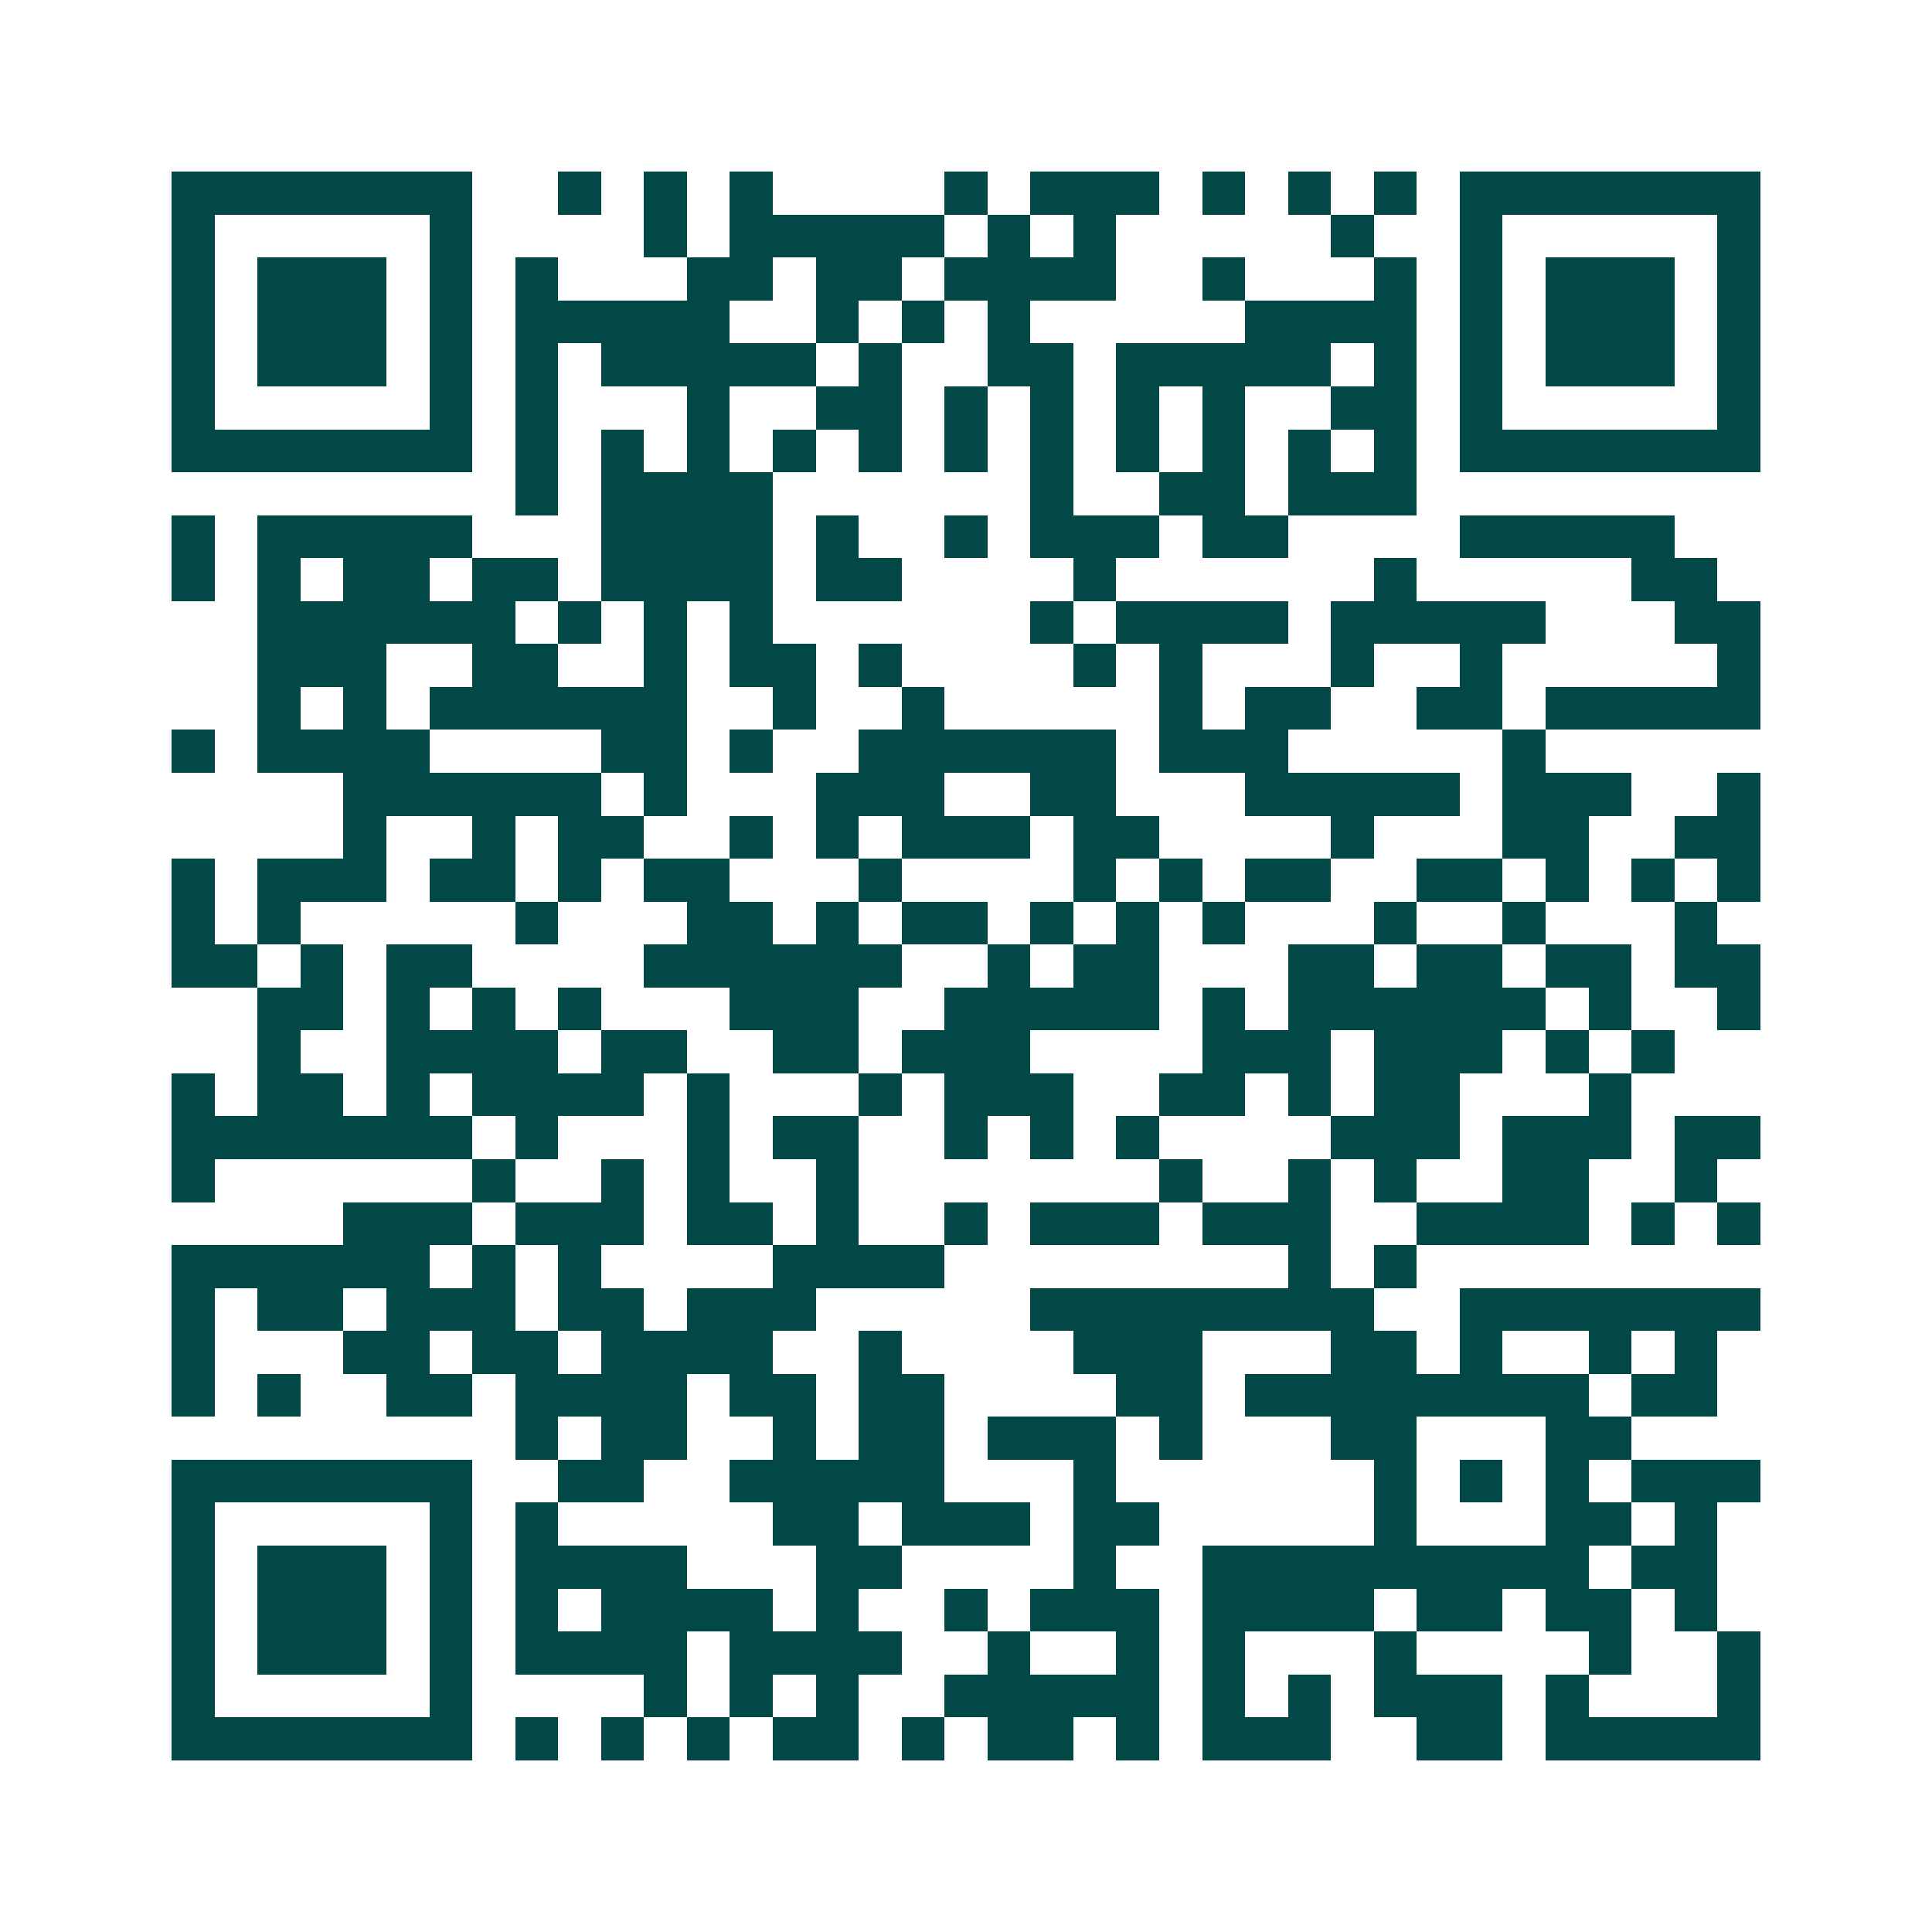 <svg xmlns="http://www.w3.org/2000/svg" width="200" height="200" viewBox="0 0 45 45" shape-rendering="crispEdges"><path fill="#ffffff" d="M0 0h45v45H0z"/><path stroke="#014847" d="M4 4.5h7m2 0h1m1 0h1m1 0h1m4 0h1m1 0h3m1 0h1m1 0h1m1 0h1m1 0h7M4 5.5h1m5 0h1m4 0h1m1 0h5m1 0h1m1 0h1m5 0h1m2 0h1m5 0h1M4 6.5h1m1 0h3m1 0h1m1 0h1m3 0h2m1 0h2m1 0h4m2 0h1m3 0h1m1 0h1m1 0h3m1 0h1M4 7.5h1m1 0h3m1 0h1m1 0h5m2 0h1m1 0h1m1 0h1m5 0h4m1 0h1m1 0h3m1 0h1M4 8.5h1m1 0h3m1 0h1m1 0h1m1 0h5m1 0h1m2 0h2m1 0h5m1 0h1m1 0h1m1 0h3m1 0h1M4 9.5h1m5 0h1m1 0h1m3 0h1m2 0h2m1 0h1m1 0h1m1 0h1m1 0h1m2 0h2m1 0h1m5 0h1M4 10.5h7m1 0h1m1 0h1m1 0h1m1 0h1m1 0h1m1 0h1m1 0h1m1 0h1m1 0h1m1 0h1m1 0h1m1 0h7M12 11.5h1m1 0h4m6 0h1m2 0h2m1 0h3M4 12.5h1m1 0h5m3 0h4m1 0h1m2 0h1m1 0h3m1 0h2m4 0h5M4 13.5h1m1 0h1m1 0h2m1 0h2m1 0h4m1 0h2m4 0h1m6 0h1m5 0h2M6 14.5h6m1 0h1m1 0h1m1 0h1m6 0h1m1 0h4m1 0h5m3 0h2M6 15.5h3m2 0h2m2 0h1m1 0h2m1 0h1m4 0h1m1 0h1m3 0h1m2 0h1m5 0h1M6 16.5h1m1 0h1m1 0h6m2 0h1m2 0h1m5 0h1m1 0h2m2 0h2m1 0h5M4 17.5h1m1 0h4m4 0h2m1 0h1m2 0h6m1 0h3m5 0h1M8 18.5h6m1 0h1m3 0h3m2 0h2m3 0h5m1 0h3m2 0h1M8 19.5h1m2 0h1m1 0h2m2 0h1m1 0h1m1 0h3m1 0h2m4 0h1m3 0h2m2 0h2M4 20.5h1m1 0h3m1 0h2m1 0h1m1 0h2m3 0h1m4 0h1m1 0h1m1 0h2m2 0h2m1 0h1m1 0h1m1 0h1M4 21.5h1m1 0h1m5 0h1m3 0h2m1 0h1m1 0h2m1 0h1m1 0h1m1 0h1m3 0h1m2 0h1m3 0h1M4 22.5h2m1 0h1m1 0h2m4 0h6m2 0h1m1 0h2m3 0h2m1 0h2m1 0h2m1 0h2M6 23.5h2m1 0h1m1 0h1m1 0h1m3 0h3m2 0h5m1 0h1m1 0h6m1 0h1m2 0h1M6 24.5h1m2 0h4m1 0h2m2 0h2m1 0h3m4 0h3m1 0h3m1 0h1m1 0h1M4 25.5h1m1 0h2m1 0h1m1 0h4m1 0h1m3 0h1m1 0h3m2 0h2m1 0h1m1 0h2m3 0h1M4 26.5h7m1 0h1m3 0h1m1 0h2m2 0h1m1 0h1m1 0h1m4 0h3m1 0h3m1 0h2M4 27.5h1m6 0h1m2 0h1m1 0h1m2 0h1m7 0h1m2 0h1m1 0h1m2 0h2m2 0h1M8 28.5h3m1 0h3m1 0h2m1 0h1m2 0h1m1 0h3m1 0h3m2 0h4m1 0h1m1 0h1M4 29.5h6m1 0h1m1 0h1m4 0h4m8 0h1m1 0h1M4 30.5h1m1 0h2m1 0h3m1 0h2m1 0h3m5 0h8m2 0h7M4 31.5h1m3 0h2m1 0h2m1 0h4m2 0h1m4 0h3m3 0h2m1 0h1m2 0h1m1 0h1M4 32.5h1m1 0h1m2 0h2m1 0h4m1 0h2m1 0h2m4 0h2m1 0h8m1 0h2M12 33.5h1m1 0h2m2 0h1m1 0h2m1 0h3m1 0h1m3 0h2m3 0h2M4 34.5h7m2 0h2m2 0h5m3 0h1m6 0h1m1 0h1m1 0h1m1 0h3M4 35.5h1m5 0h1m1 0h1m5 0h2m1 0h3m1 0h2m5 0h1m3 0h2m1 0h1M4 36.5h1m1 0h3m1 0h1m1 0h4m3 0h2m4 0h1m2 0h9m1 0h2M4 37.5h1m1 0h3m1 0h1m1 0h1m1 0h4m1 0h1m2 0h1m1 0h3m1 0h4m1 0h2m1 0h2m1 0h1M4 38.5h1m1 0h3m1 0h1m1 0h4m1 0h4m2 0h1m2 0h1m1 0h1m3 0h1m4 0h1m2 0h1M4 39.5h1m5 0h1m4 0h1m1 0h1m1 0h1m2 0h5m1 0h1m1 0h1m1 0h3m1 0h1m3 0h1M4 40.5h7m1 0h1m1 0h1m1 0h1m1 0h2m1 0h1m1 0h2m1 0h1m1 0h3m2 0h2m1 0h5"/></svg>
